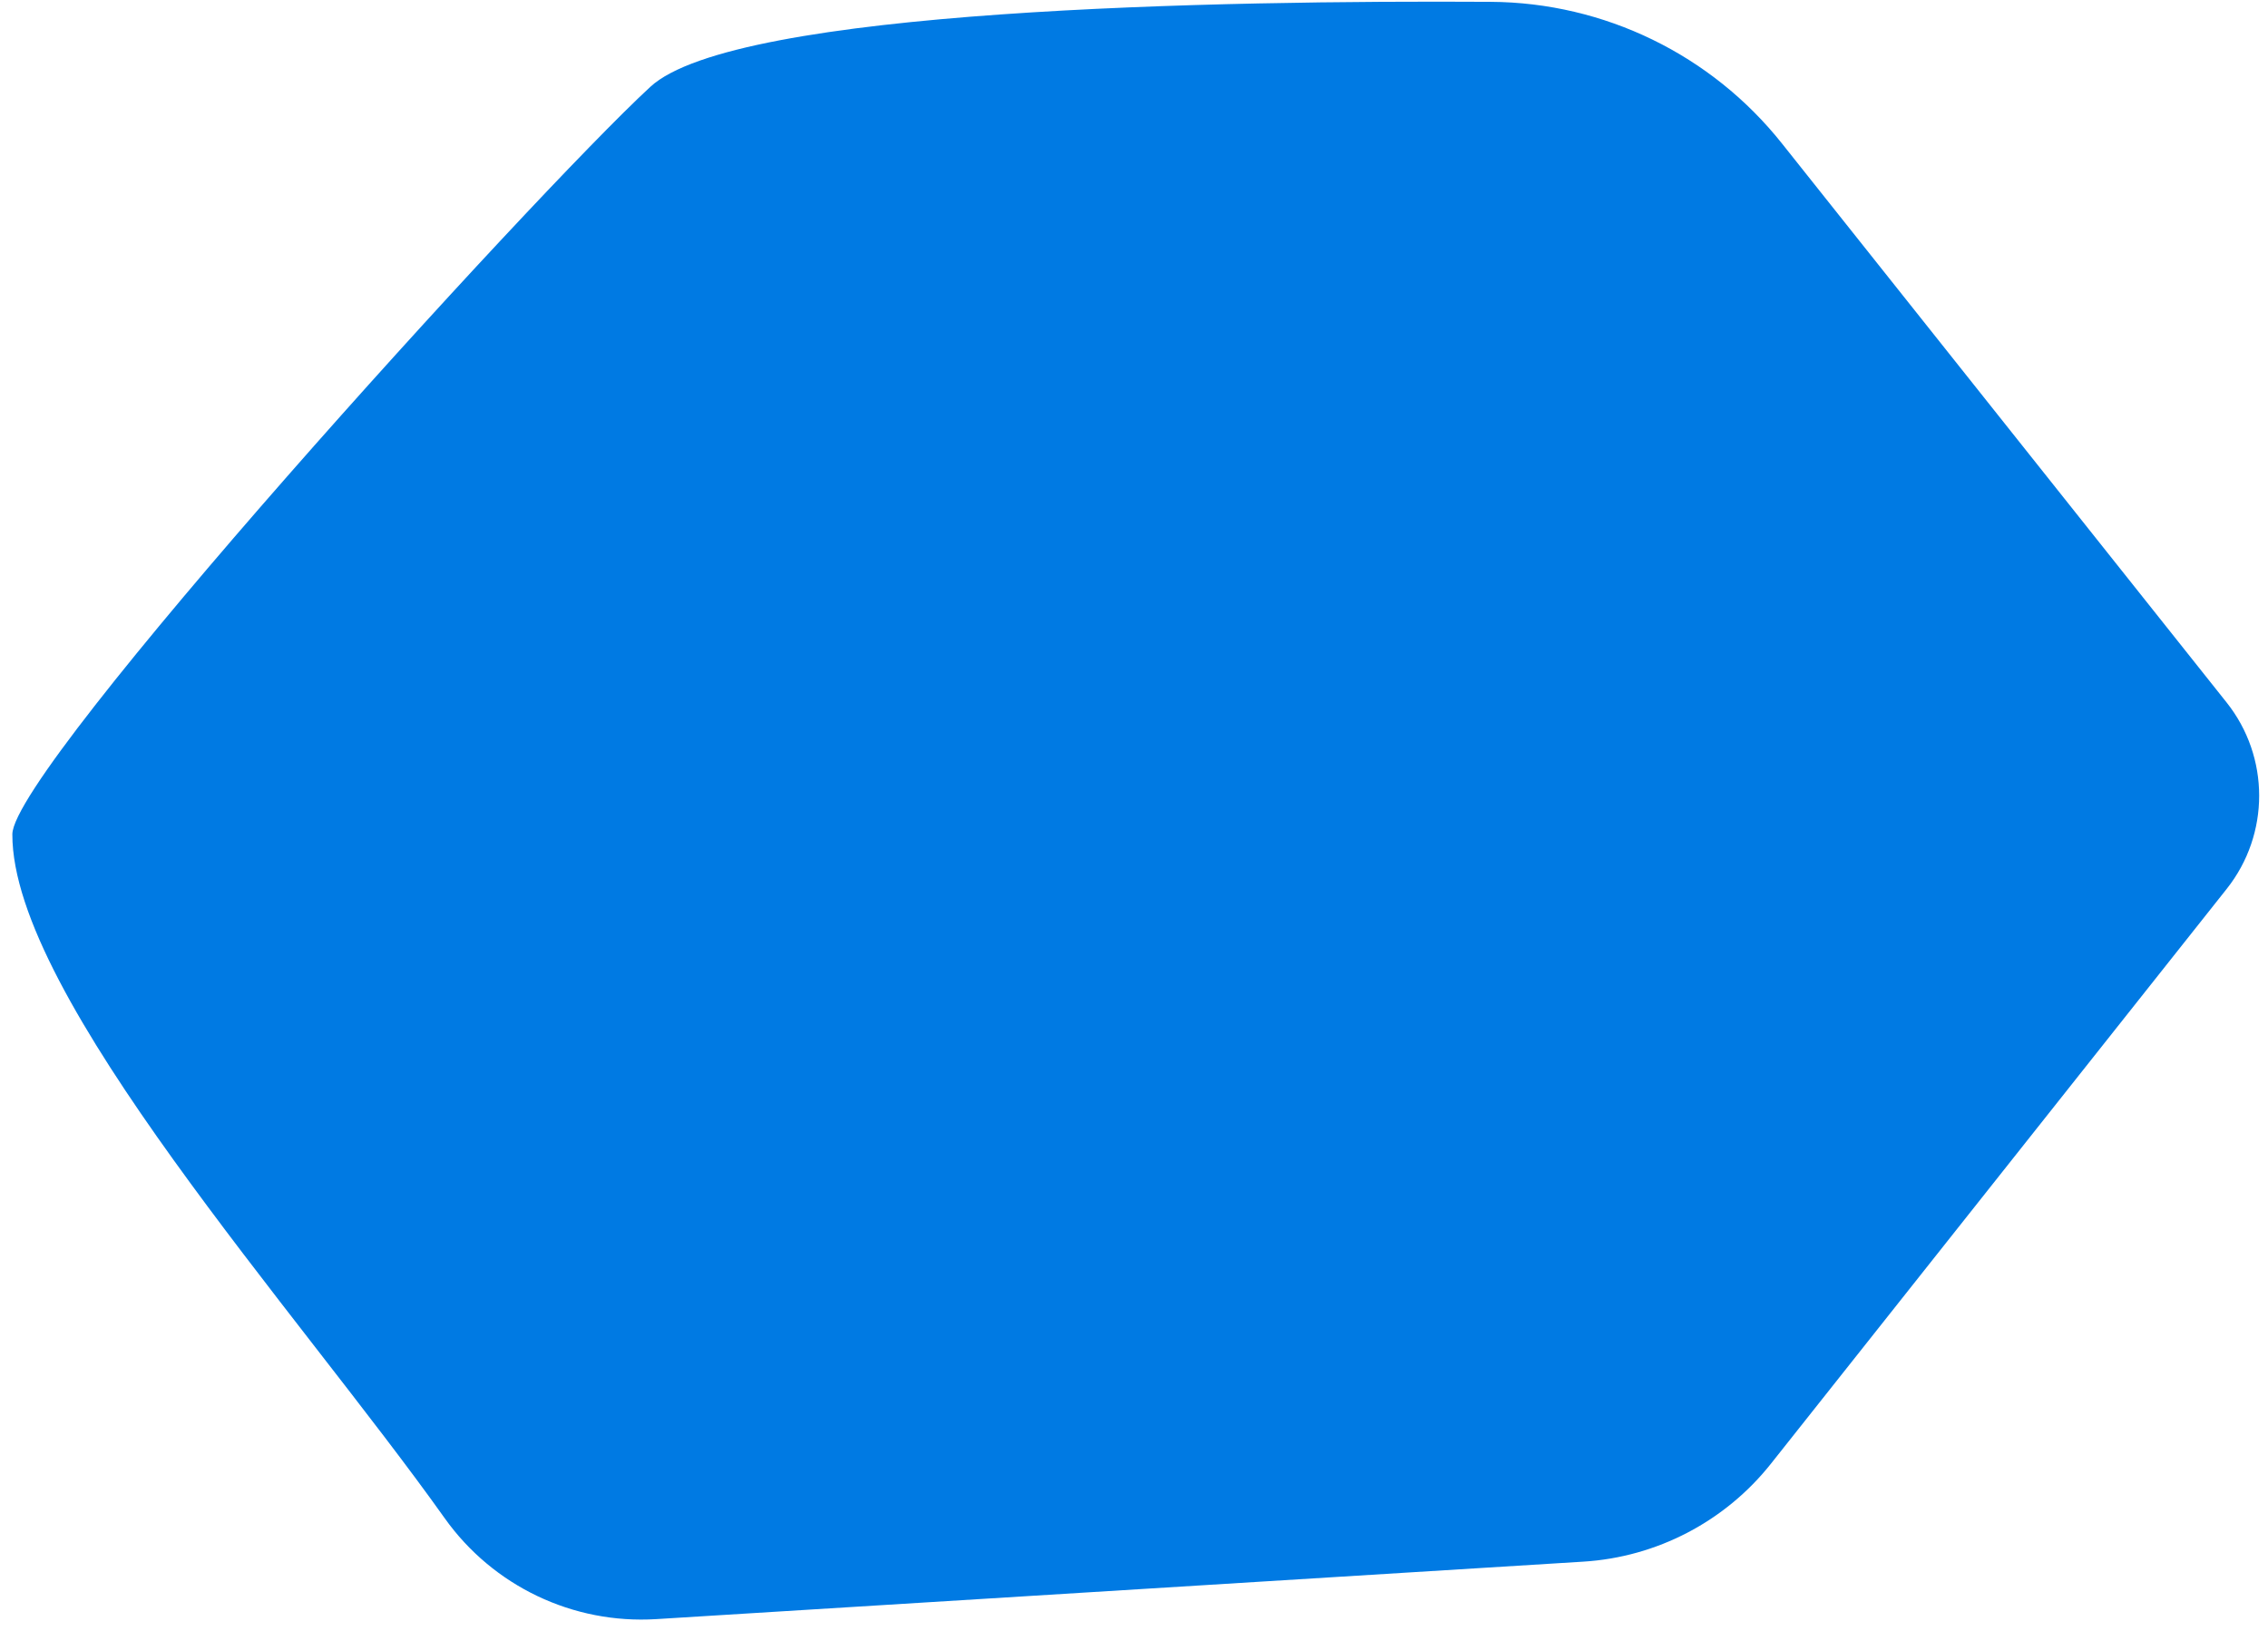<svg width="121" height="87" viewBox="0 0 121 87" fill="none" xmlns="http://www.w3.org/2000/svg">
<path d="M34.695 4.634C28.37 10.47 0.668 40.971 0.659 44.513C0.634 53.161 15.908 70.01 23.722 81.001C26.302 84.63 30.571 86.664 35.014 86.389L84.472 83.323C88.398 83.08 92.038 81.178 94.482 78.096L118.798 47.426C121.108 44.51 121.106 40.388 118.789 37.477L95.078 7.667C91.307 2.917 85.592 0.134 79.531 0.098C65.129 0.014 39.215 0.46 34.695 4.634Z" fill="#007AE3"/>
</svg>
